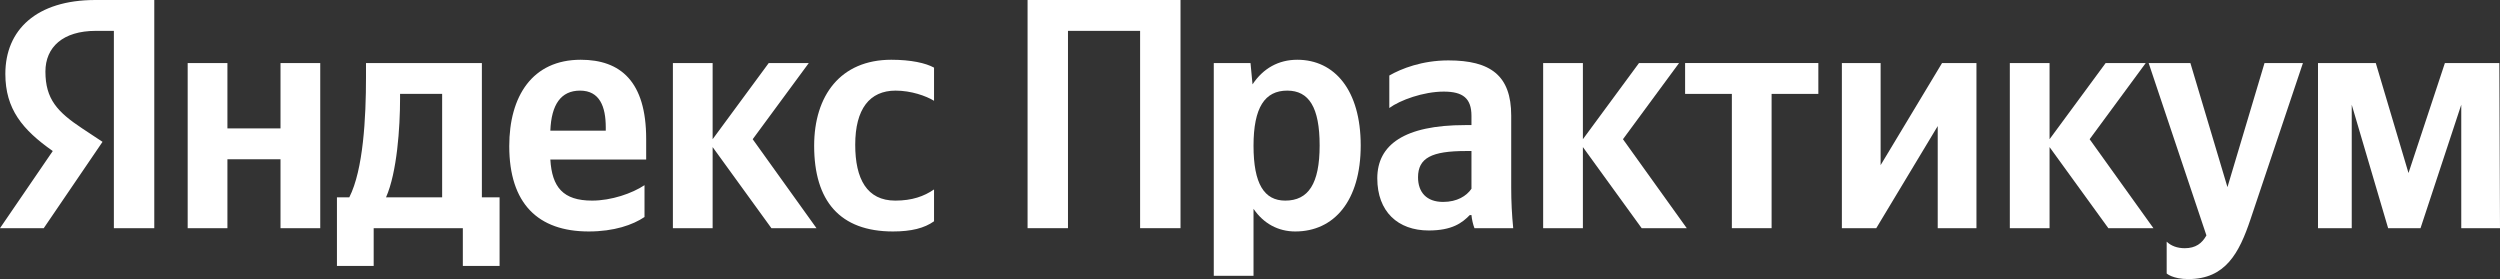 <svg width="215" height="24" viewBox="0 0 215 24" fill="none" xmlns="http://www.w3.org/2000/svg">
<rect x="0" y="0" width="215" height="24" fill="#333333" stroke="none"/>
<path d="M9.793 19.623H13.268V0H8.214C3.13 0 0.46 2.569 0.46 6.353C0.46 9.374 1.924 11.153 4.538 12.988L0 19.623H3.762L8.817 12.198L7.065 11.04C4.94 9.628 3.906 8.527 3.906 6.155C3.906 4.066 5.399 2.654 8.242 2.654H9.793V19.623ZM55.428 18.663V15.925C54.365 16.631 52.584 17.252 50.919 17.252C48.42 17.252 47.472 16.094 47.329 13.722H55.571V11.944C55.571 7.002 53.36 5.139 49.942 5.139C45.778 5.139 43.796 8.273 43.796 12.565C43.796 17.506 46.266 19.906 50.631 19.906C52.814 19.906 54.422 19.341 55.428 18.663ZM76.794 19.906C78.374 19.906 79.494 19.623 80.327 19.031V16.292C79.465 16.885 78.431 17.252 76.995 17.252C74.554 17.252 73.549 15.388 73.549 12.452C73.549 9.374 74.784 7.793 77.024 7.793C78.345 7.793 79.638 8.245 80.327 8.668V5.816C79.609 5.421 78.345 5.139 76.651 5.139C72.285 5.139 70.017 8.216 70.017 12.537C70.017 17.28 72.228 19.906 76.794 19.906ZM24.124 5.421V11.04H19.558V5.421H16.14V19.623H19.558V13.694H24.124V19.623H27.541V5.421H24.124ZM42.964 16.969H41.441V5.421H31.476V6.635C31.476 10.108 31.246 14.598 30.04 16.969H28.977V22.871H32.136V19.623H39.804V22.871H42.964V16.969ZM66.341 19.623H70.218L64.732 11.972L69.557 5.421H66.111L61.286 11.972V5.421H57.869V19.623H61.286V12.649L66.341 19.623ZM49.885 7.793C51.579 7.793 52.096 9.176 52.096 10.955V11.238H47.329C47.415 8.979 48.248 7.793 49.885 7.793ZM38.024 16.969H33.199C34.147 14.823 34.405 10.955 34.405 8.499V8.075H38.024V16.969Z" fill="white"/>
<path d="M88.371 0V19.623H91.846V2.654H98.049V19.623H101.524V0H88.371Z" fill="white"/>
<path d="M107.544 5.421H104.385V23.718H107.803V17.958C108.664 19.228 109.928 19.906 111.393 19.906C114.724 19.906 117.021 17.28 117.021 12.508C117.021 7.765 114.781 5.139 111.565 5.139C109.957 5.139 108.636 5.873 107.717 7.256L107.544 5.421ZM110.531 17.252C108.722 17.252 107.803 15.812 107.803 12.537C107.803 9.233 108.779 7.793 110.703 7.793C112.57 7.793 113.489 9.233 113.489 12.508C113.489 15.812 112.513 17.252 110.531 17.252Z" fill="white"/>
<path d="M129.964 9.939C129.964 6.494 128.183 5.195 124.564 5.195C122.296 5.195 120.515 5.901 119.481 6.494V9.289C120.4 8.612 122.41 7.878 124.162 7.878C125.799 7.878 126.546 8.442 126.546 9.967V10.758H126C120.774 10.758 118.447 12.452 118.447 15.332C118.447 18.212 120.228 19.821 122.87 19.821C124.88 19.821 125.742 19.172 126.402 18.494H126.546C126.575 18.861 126.69 19.341 126.804 19.623H130.136C130.021 18.466 129.964 17.308 129.964 16.151V9.939ZM126.546 16.235C126.115 16.857 125.311 17.365 124.105 17.365C122.669 17.365 121.951 16.518 121.951 15.247C121.951 13.581 123.128 12.988 126.058 12.988H126.546V16.235Z" fill="white"/>
<path d="M141.183 19.623H145.061L139.575 11.972L144.4 5.421H140.954L136.129 11.972V5.421H132.711V19.623H136.129V12.649L141.183 19.623Z" fill="white"/>
<path d="M156.378 8.075V5.421H144.919V8.075H148.94V19.623H152.357V8.075H156.378Z" fill="white"/>
<path d="M158.401 5.421V19.623H161.359L166.644 10.842V19.623H169.975V5.421H167.017L161.733 14.202V5.421H158.401Z" fill="white"/>
<path d="M181.317 19.623H185.194L179.709 11.972L184.534 5.421H181.087L176.262 11.972V5.421H172.845V19.623H176.262V12.649L181.317 19.623Z" fill="white"/>
<path d="M188.201 24C191.389 24 192.566 21.769 193.543 18.861L198.052 5.421H194.749L191.561 16.094L188.373 5.421H184.783L189.752 20.245C189.378 20.922 188.833 21.346 187.885 21.346C187.253 21.346 186.708 21.148 186.334 20.781V23.52C186.334 23.52 186.851 24 188.201 24Z" fill="white"/>
<path d="M211.669 19.623H215L214.943 5.421H210.261L207.131 14.88L204.317 5.421H199.348V19.623H202.249V9.007L205.379 19.623H208.165L211.669 9.007V19.623Z" fill="white"/>
</svg>
